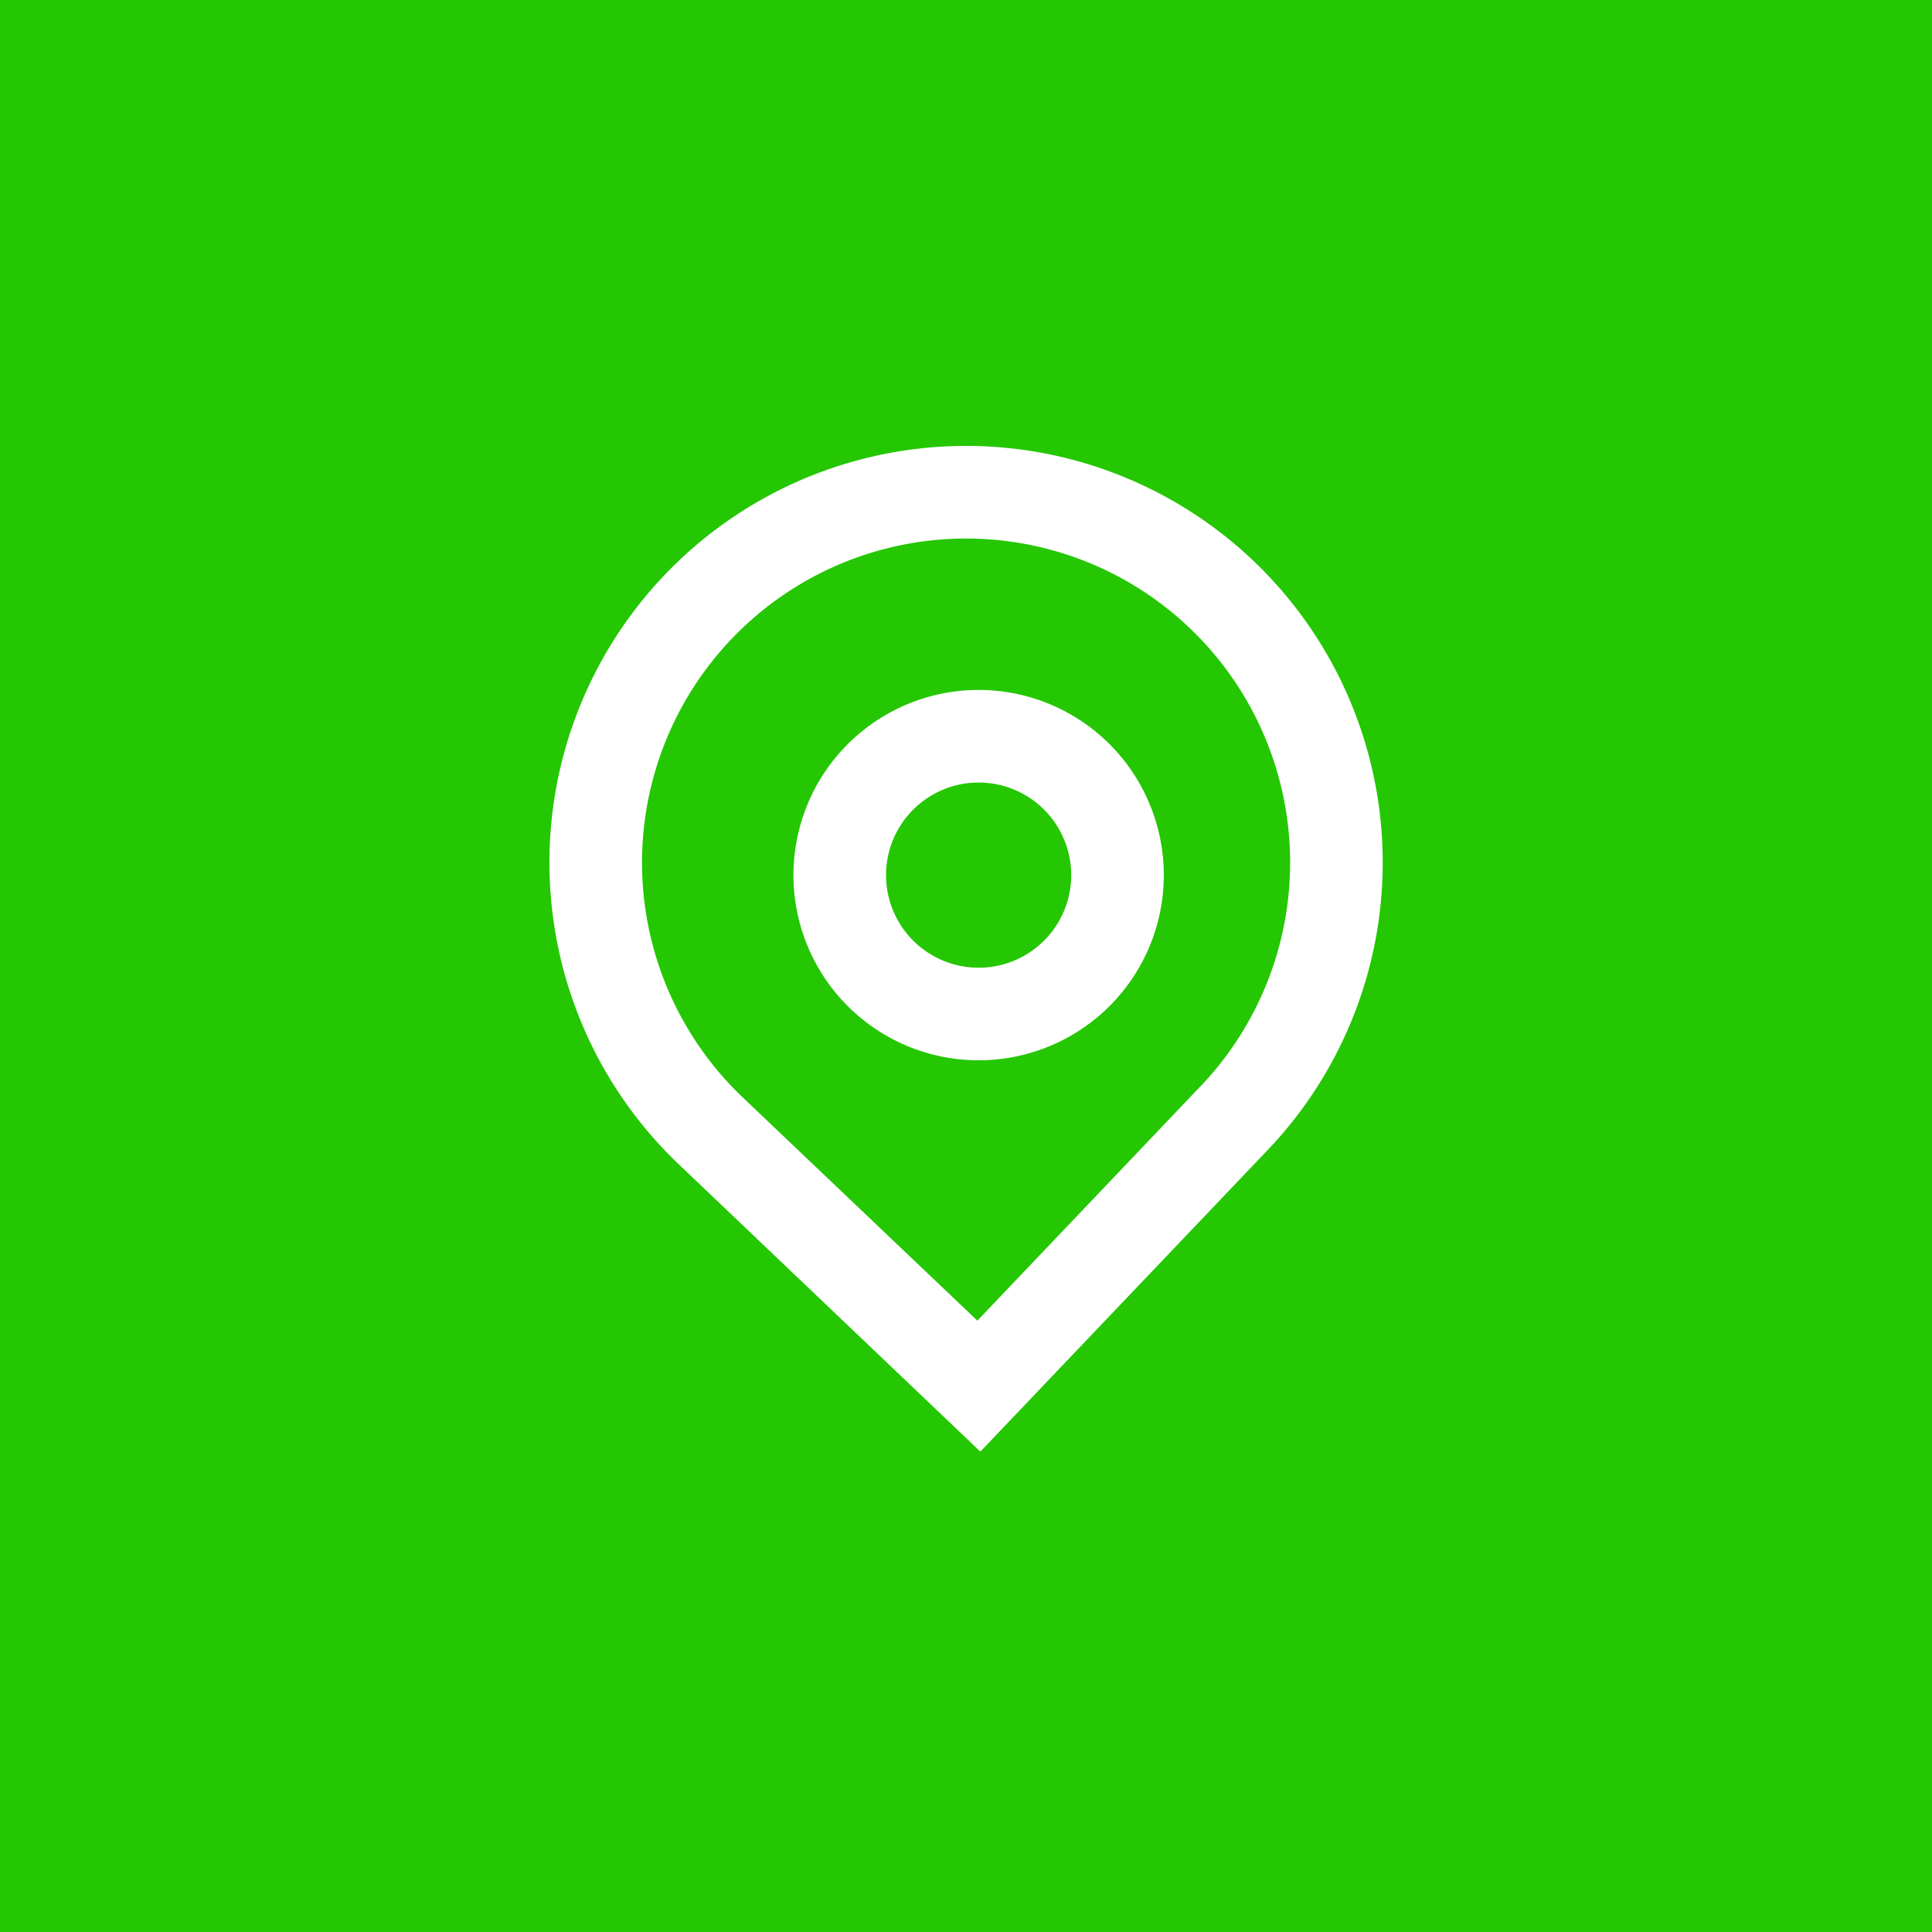 <svg xmlns="http://www.w3.org/2000/svg" width="26" height="26" viewBox="0 0 26 26">
  <g id="icon_marker_contact" transform="translate(-1408 -600)">
    <rect id="Rectangle_254" data-name="Rectangle 254" width="26" height="26" transform="translate(1408 600)" fill="#24c702"/>
    <g id="Group_262" data-name="Group 262" transform="translate(88.5 25.654)">
      <path id="Path_12" data-name="Path 12" d="M17.392,11.9A2.492,2.492,0,1,1,14.9,9.408,2.492,2.492,0,0,1,17.392,11.9Zm-1.246,0A1.246,1.246,0,1,1,14.9,10.654,1.246,1.246,0,0,1,16.146,11.9Z" transform="translate(1317.77 574.223)" fill="#fff" fill-rule="evenodd"/>
      <path id="Path_13" data-name="Path 13" d="M6.241,11.168a5.607,5.607,0,1,1,7.928-.194L10.3,15.035,6.241,11.168Zm7.026-1.054-3.007,3.159L7.1,10.266a4.361,4.361,0,1,1,6.167-.151Z" transform="translate(1322.393 578.846)" fill="#fff" fill-rule="evenodd"/>
    </g>
  </g>
</svg>
